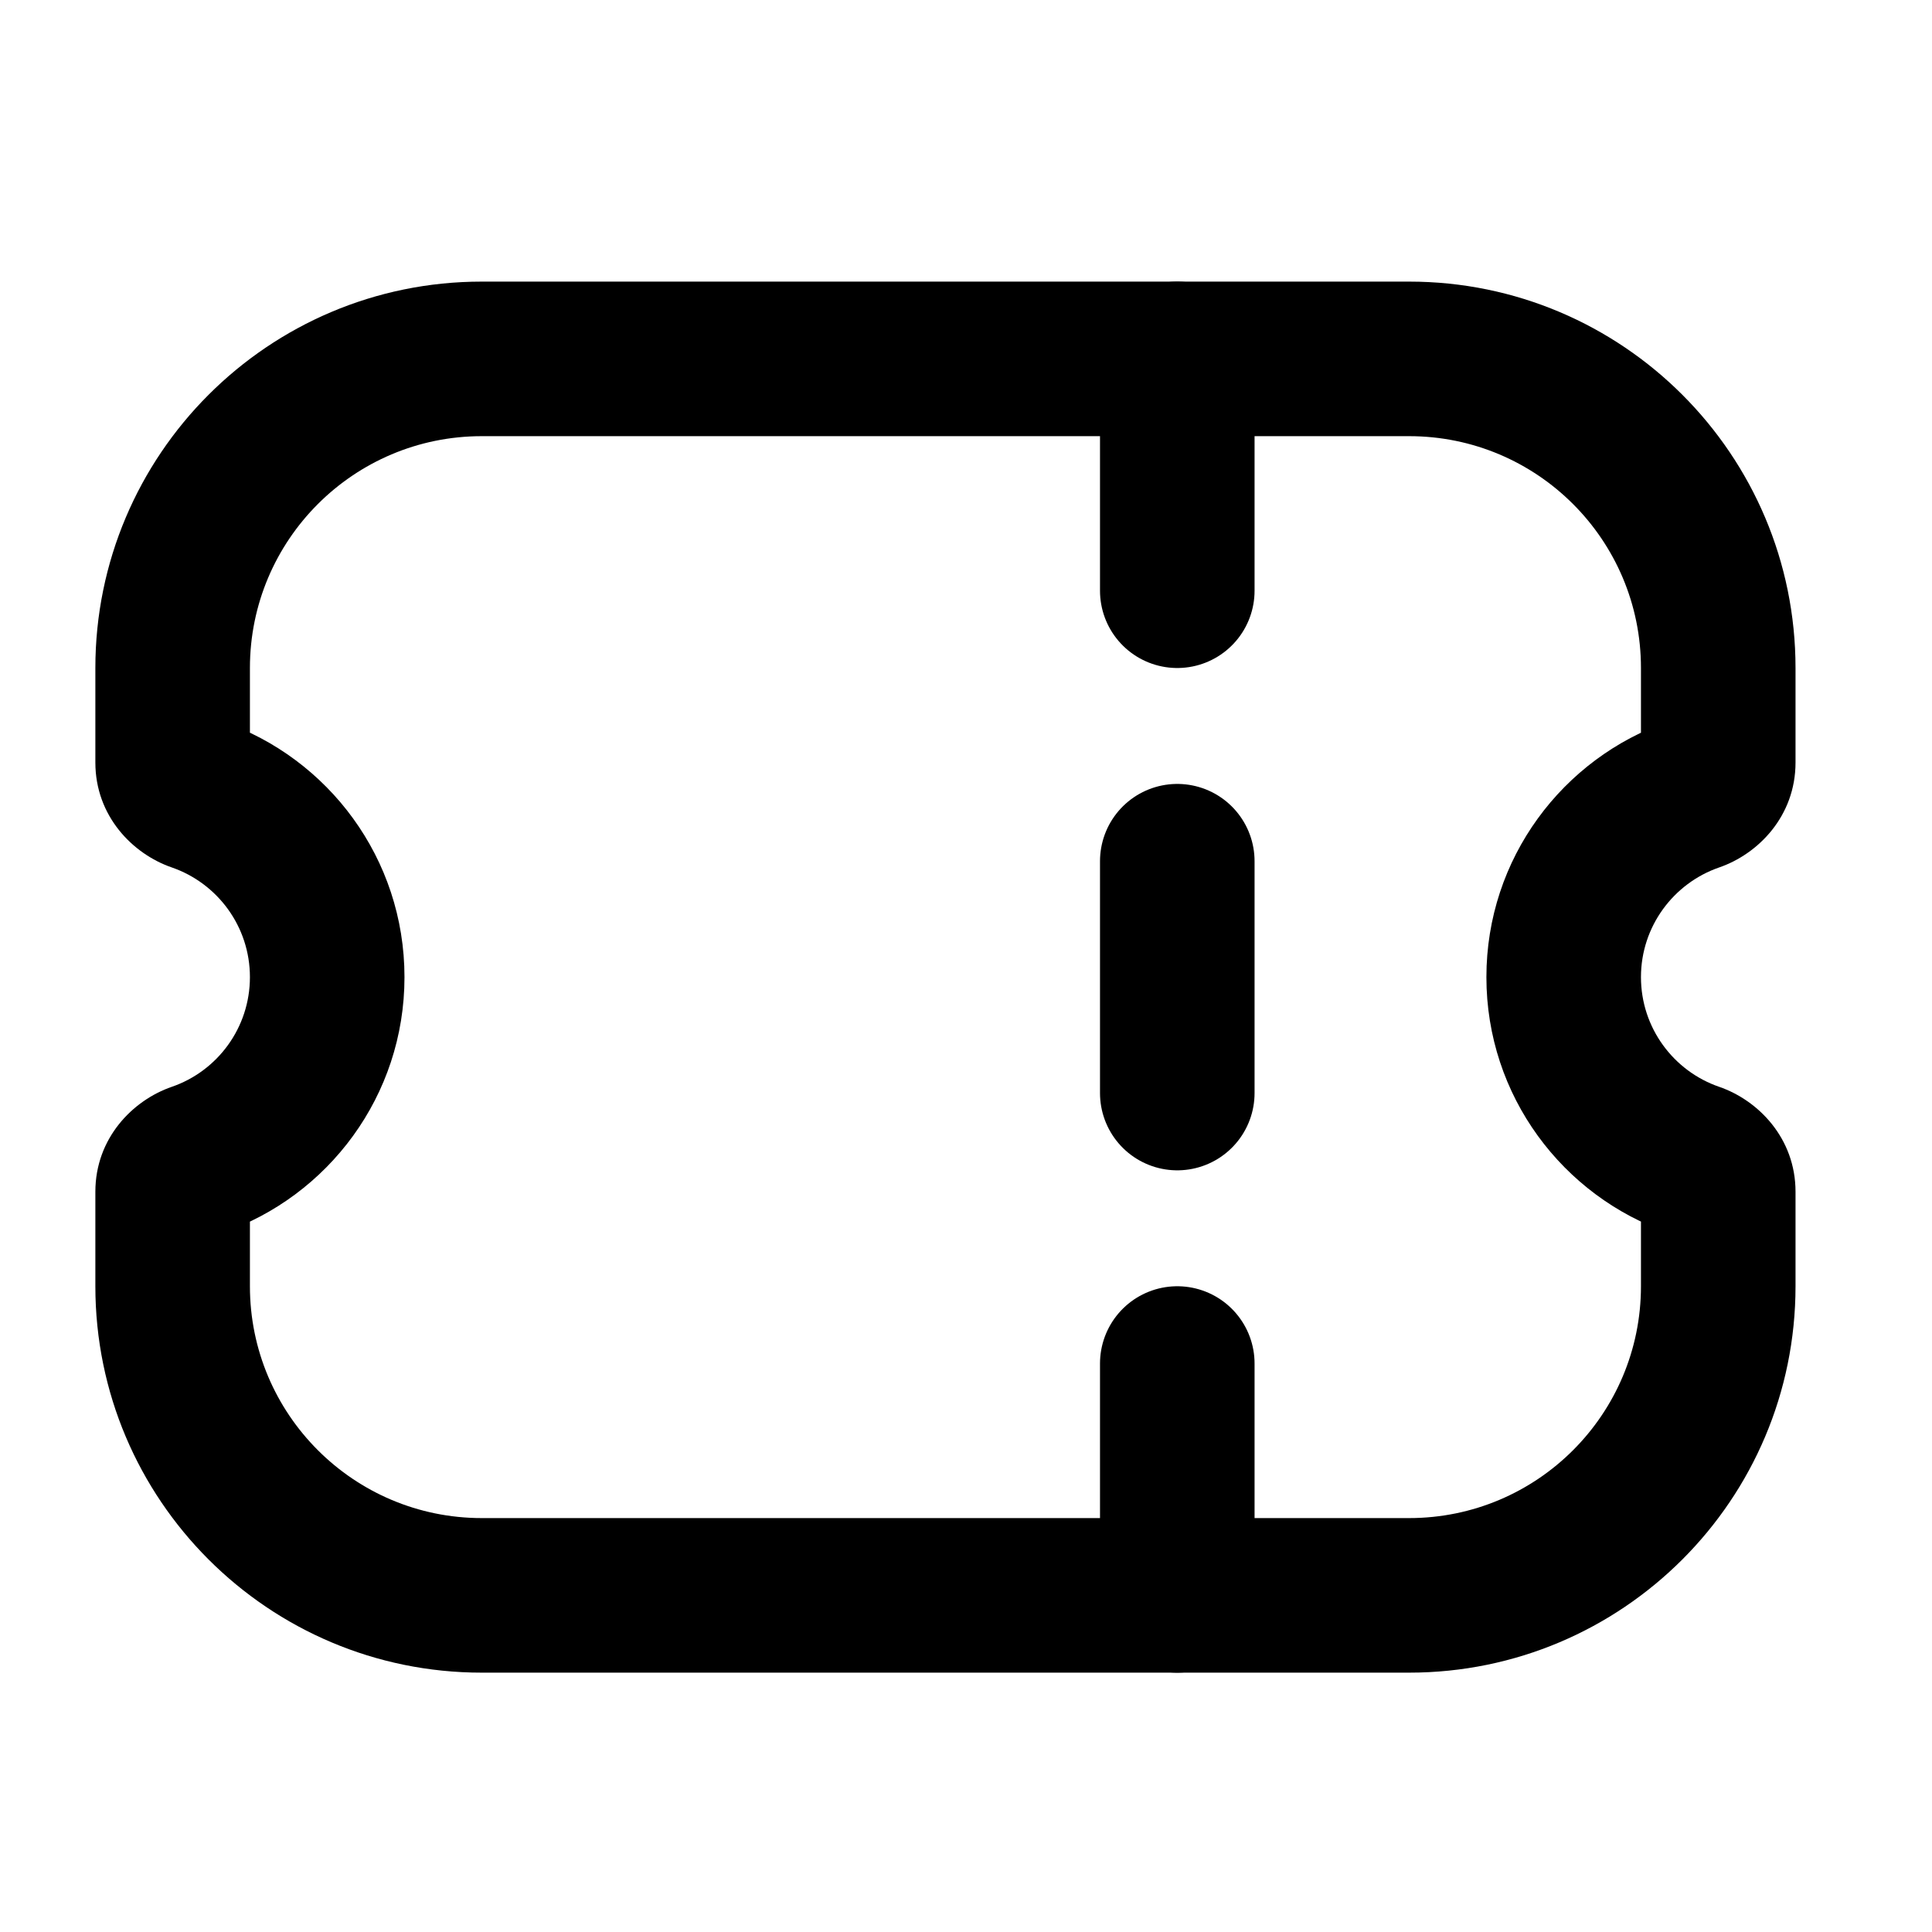 <?xml version="1.0" encoding="utf-8"?>
<svg xmlns="http://www.w3.org/2000/svg" fill="none" height="25" viewBox="0 0 25 25" width="25">
<path d="M2.55 10.28L2.224 11.225L2.55 10.28ZM2.55 15.008L2.224 14.063L2.55 15.008ZM21.919 15.008L22.245 14.063L21.919 15.008ZM21.919 10.28L21.593 9.335L21.919 10.28ZM6.234 3.644C3.473 3.644 1.234 5.883 1.234 8.644H3.234C3.234 6.987 4.578 5.644 6.234 5.644V3.644ZM18.234 3.644H6.234V5.644H18.234V3.644ZM23.234 8.644C23.234 5.883 20.996 3.644 18.234 3.644V5.644C19.891 5.644 21.234 6.987 21.234 8.644H23.234ZM23.234 9.867V8.644H21.234V9.867H23.234ZM21.234 12.644C21.234 11.988 21.656 11.429 22.245 11.225L21.593 9.335C20.222 9.807 19.234 11.109 19.234 12.644H21.234ZM22.245 14.063C21.656 13.86 21.234 13.3 21.234 12.644H19.234C19.234 14.179 20.222 15.481 21.593 15.954L22.245 14.063ZM23.234 16.644V15.421H21.234V16.644H23.234ZM18.234 21.644C20.996 21.644 23.234 19.405 23.234 16.644H21.234C21.234 18.301 19.891 19.644 18.234 19.644V21.644ZM6.234 21.644H18.234V19.644H6.234V21.644ZM1.234 16.644C1.234 19.405 3.473 21.644 6.234 21.644V19.644C4.578 19.644 3.234 18.301 3.234 16.644H1.234ZM1.234 15.421V16.644H3.234V15.421H1.234ZM2.876 15.954C4.247 15.481 5.234 14.179 5.234 12.644H3.234C3.234 13.3 2.813 13.86 2.224 14.063L2.876 15.954ZM5.234 12.644C5.234 11.109 4.247 9.807 2.876 9.335L2.224 11.225C2.813 11.429 3.234 11.988 3.234 12.644H5.234ZM1.234 8.644V9.867H3.234V8.644H1.234ZM2.876 9.335C3.025 9.386 3.234 9.557 3.234 9.867H1.234C1.234 10.558 1.715 11.05 2.224 11.225L2.876 9.335ZM3.234 15.421C3.234 15.731 3.025 15.902 2.876 15.954L2.224 14.063C1.715 14.238 1.234 14.73 1.234 15.421H3.234ZM21.593 15.954C21.444 15.902 21.234 15.731 21.234 15.421H23.234C23.234 14.73 22.754 14.238 22.245 14.063L21.593 15.954ZM21.234 9.867C21.234 9.557 21.444 9.386 21.593 9.335L22.245 11.225C22.754 11.05 23.234 10.558 23.234 9.867H21.234Z" fill="black"/>
<path d="M15.234 7.644L15.234 4.644" stroke="black" stroke-linecap="round" stroke-linejoin="round" stroke-width="2"/>
<path d="M15.234 14.144L15.234 11.144" stroke="black" stroke-linecap="round" stroke-linejoin="round" stroke-width="2"/>
<path d="M15.234 20.644L15.234 17.644" stroke="black" stroke-linecap="round" stroke-linejoin="round" stroke-width="2"/>
</svg>